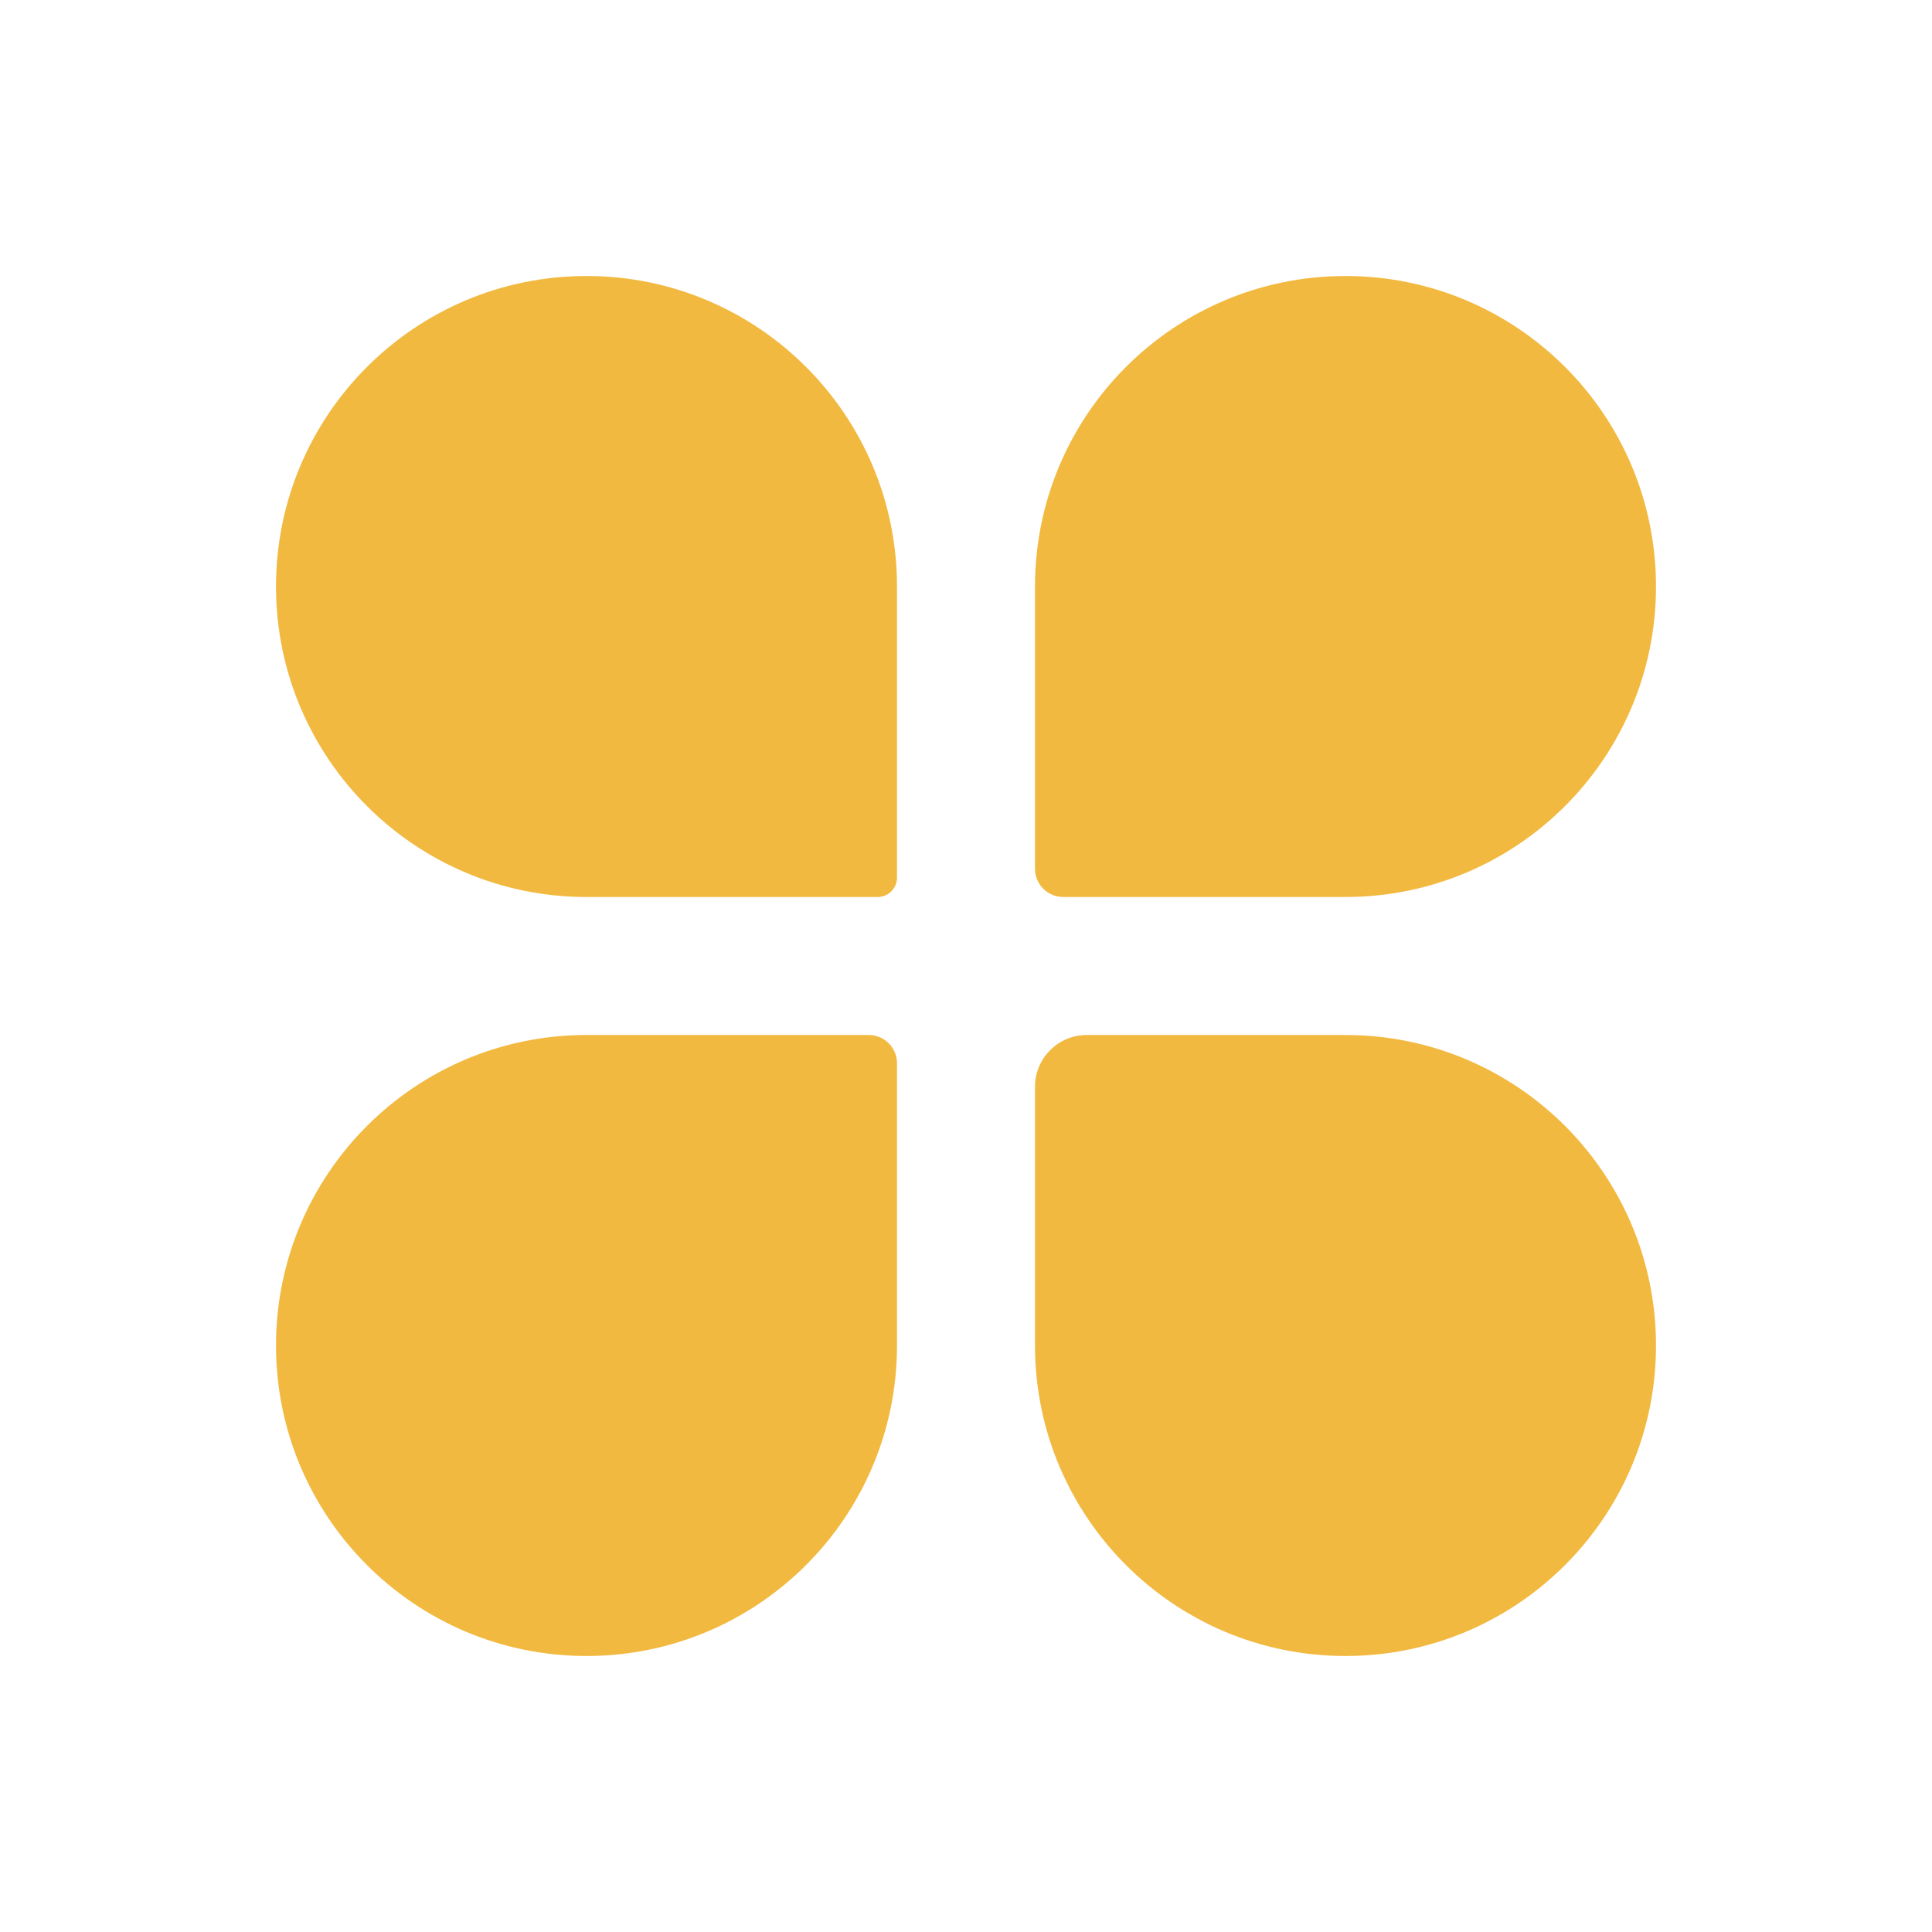 <svg width="28" height="28" viewBox="0 0 28 28" fill="none" xmlns="http://www.w3.org/2000/svg">
<path d="M4 8.5C4 6.015 6.015 4 8.5 4C10.985 4 13 6.015 13 8.5V12.719C13 12.874 12.874 13 12.719 13H8.5C6.015 13 4 10.985 4 8.5Z" fill="#F2B940"/>
<path d="M4 19.5C4 17.015 6.015 15 8.5 15H12.591C12.817 15 13 15.183 13 15.409V19.5C13 21.985 10.985 24 8.5 24C6.015 24 4 21.985 4 19.5Z" fill="#F2B940"/>
<path d="M15 8.5C15 6.015 17.015 4 19.5 4C21.985 4 24 6.015 24 8.5C24 10.985 21.985 13 19.5 13H15.409C15.183 13 15 12.817 15 12.591V8.5Z" fill="#F2B940"/>
<path d="M15 15.75C15 15.336 15.336 15 15.75 15H19.5C21.985 15 24 17.015 24 19.5C24 21.985 21.985 24 19.5 24C17.015 24 15 21.985 15 19.5V15.75Z" fill="#F2B940"/>
</svg>
